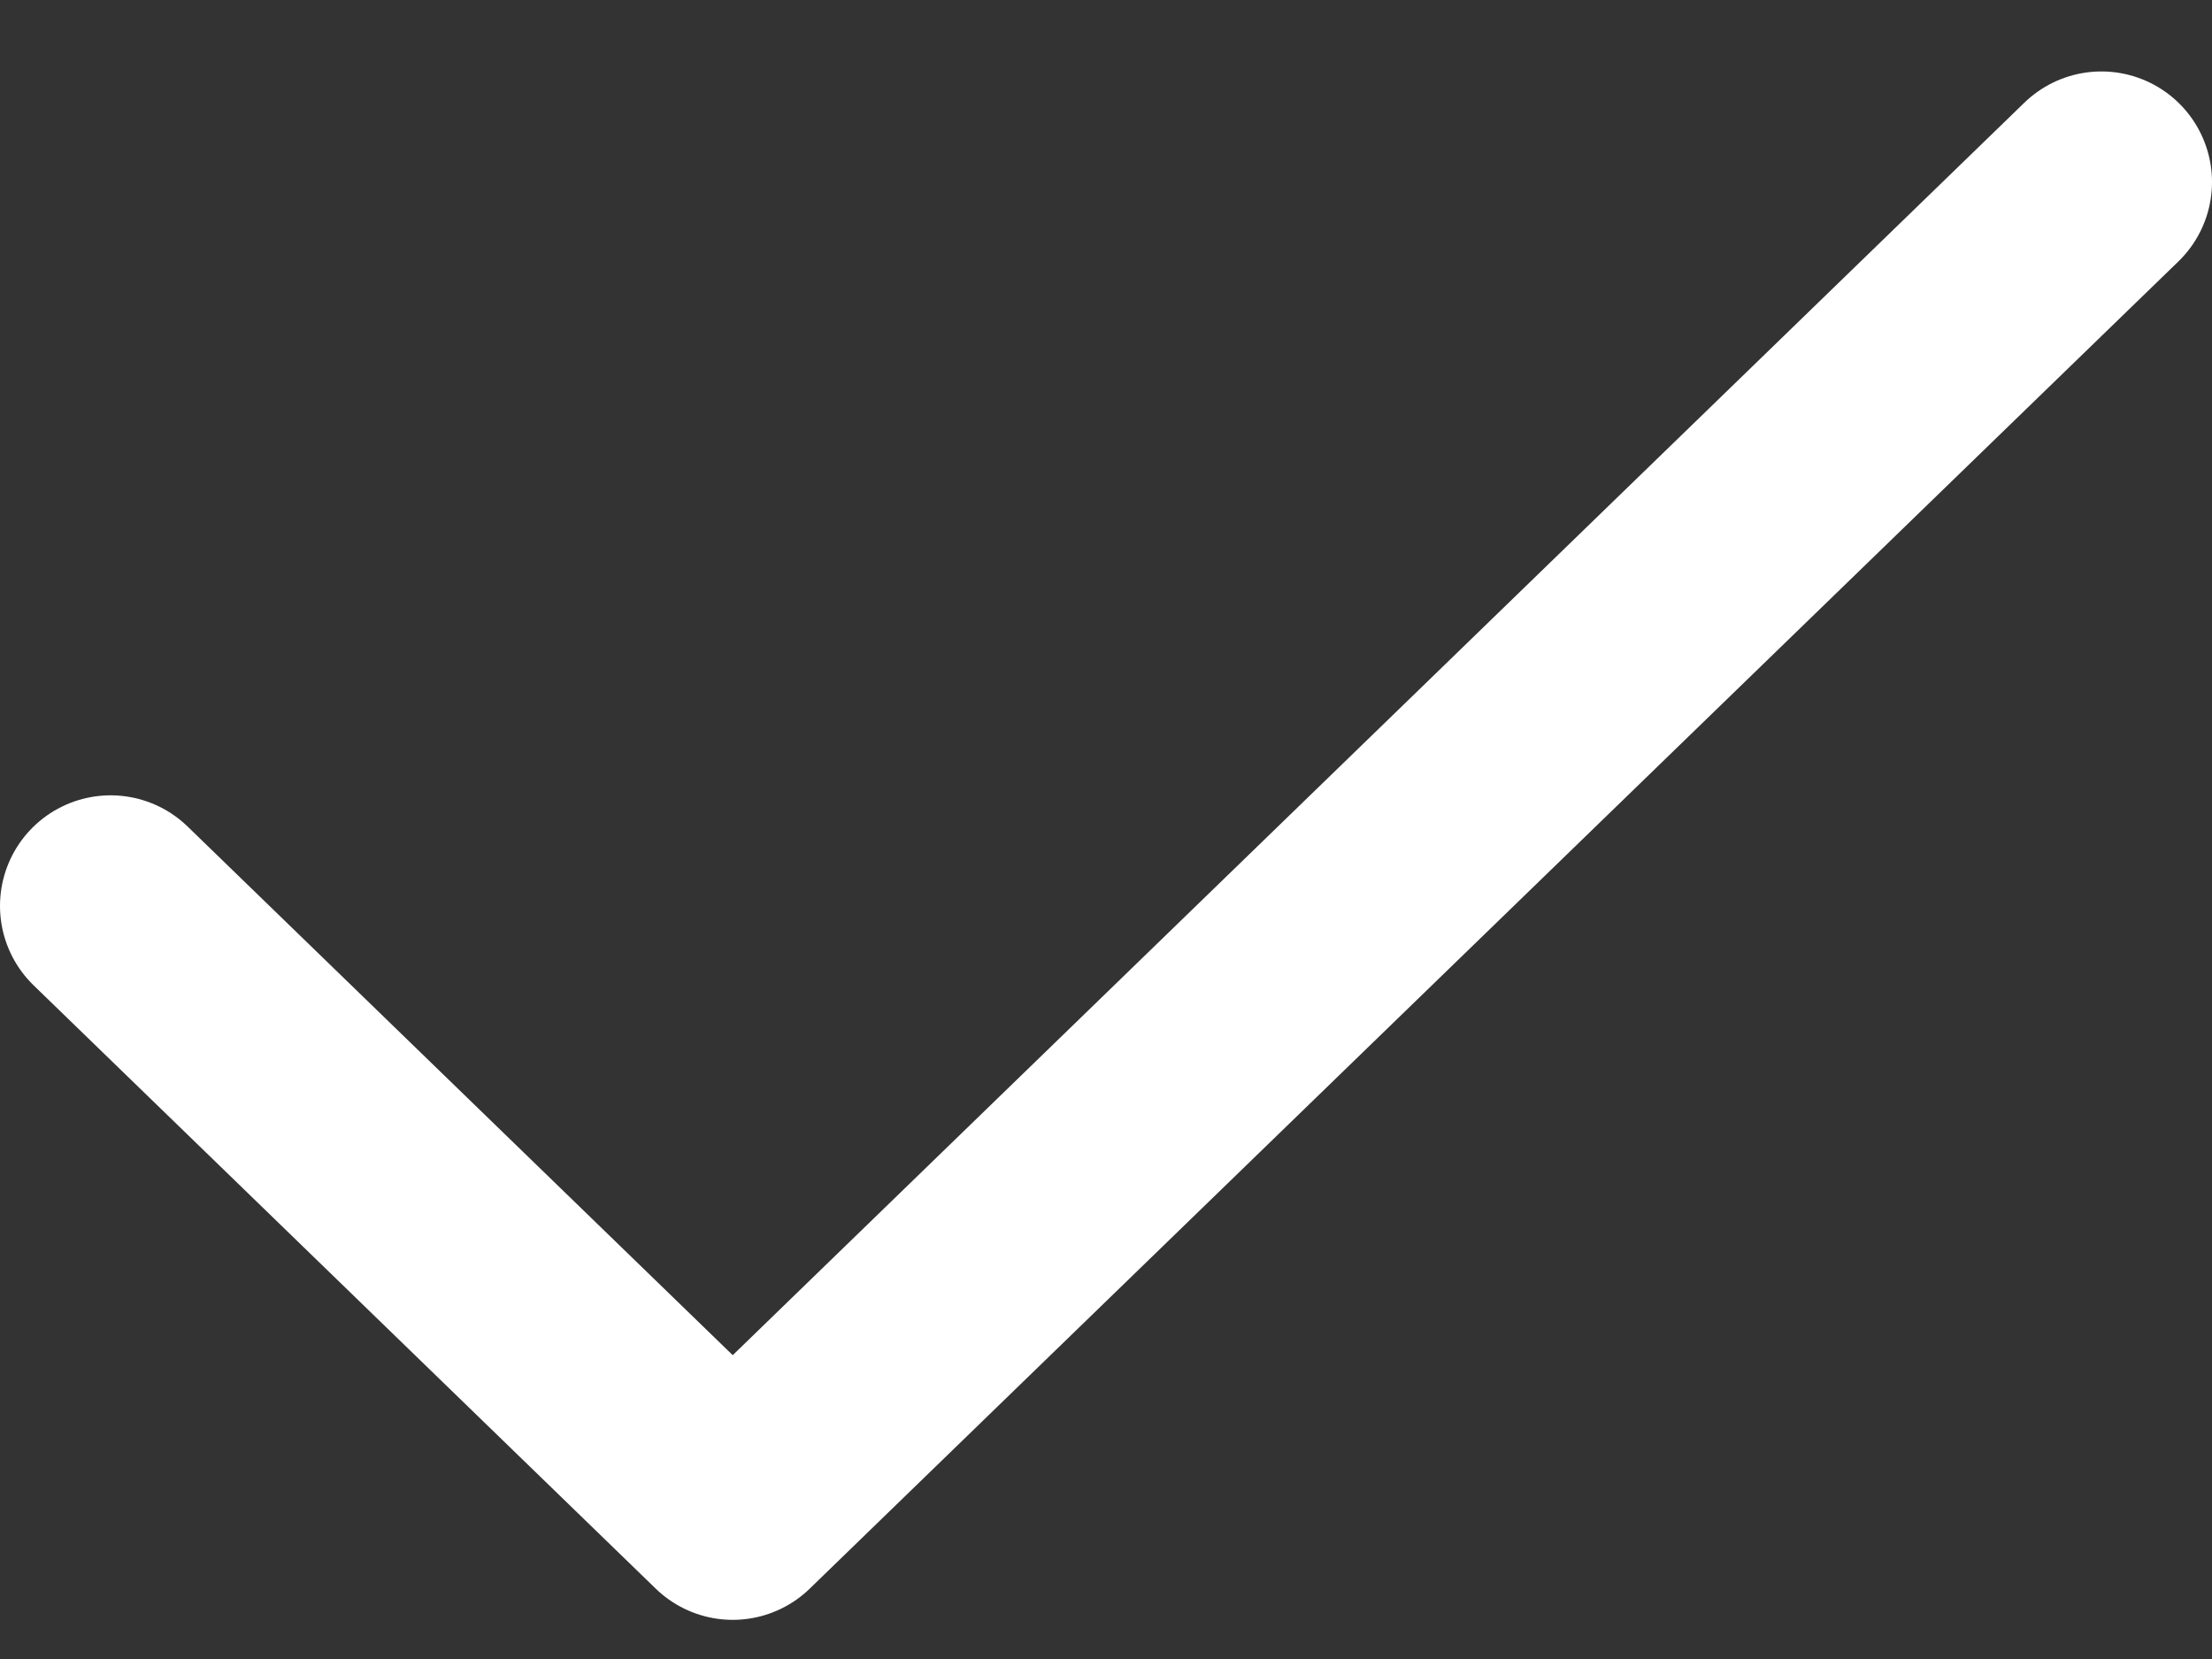 <svg width="20" height="15" viewBox="0 0 20 15" fill="none" xmlns="http://www.w3.org/2000/svg">
<rect x="0" y="0" width="20" height="15" fill="#333333" stroke="none"/>
<path d="M19 1.646L6.625 13.646L1 8.191" stroke="white" stroke-width="2" stroke-linecap="round" stroke-linejoin="round"/>
</svg>
